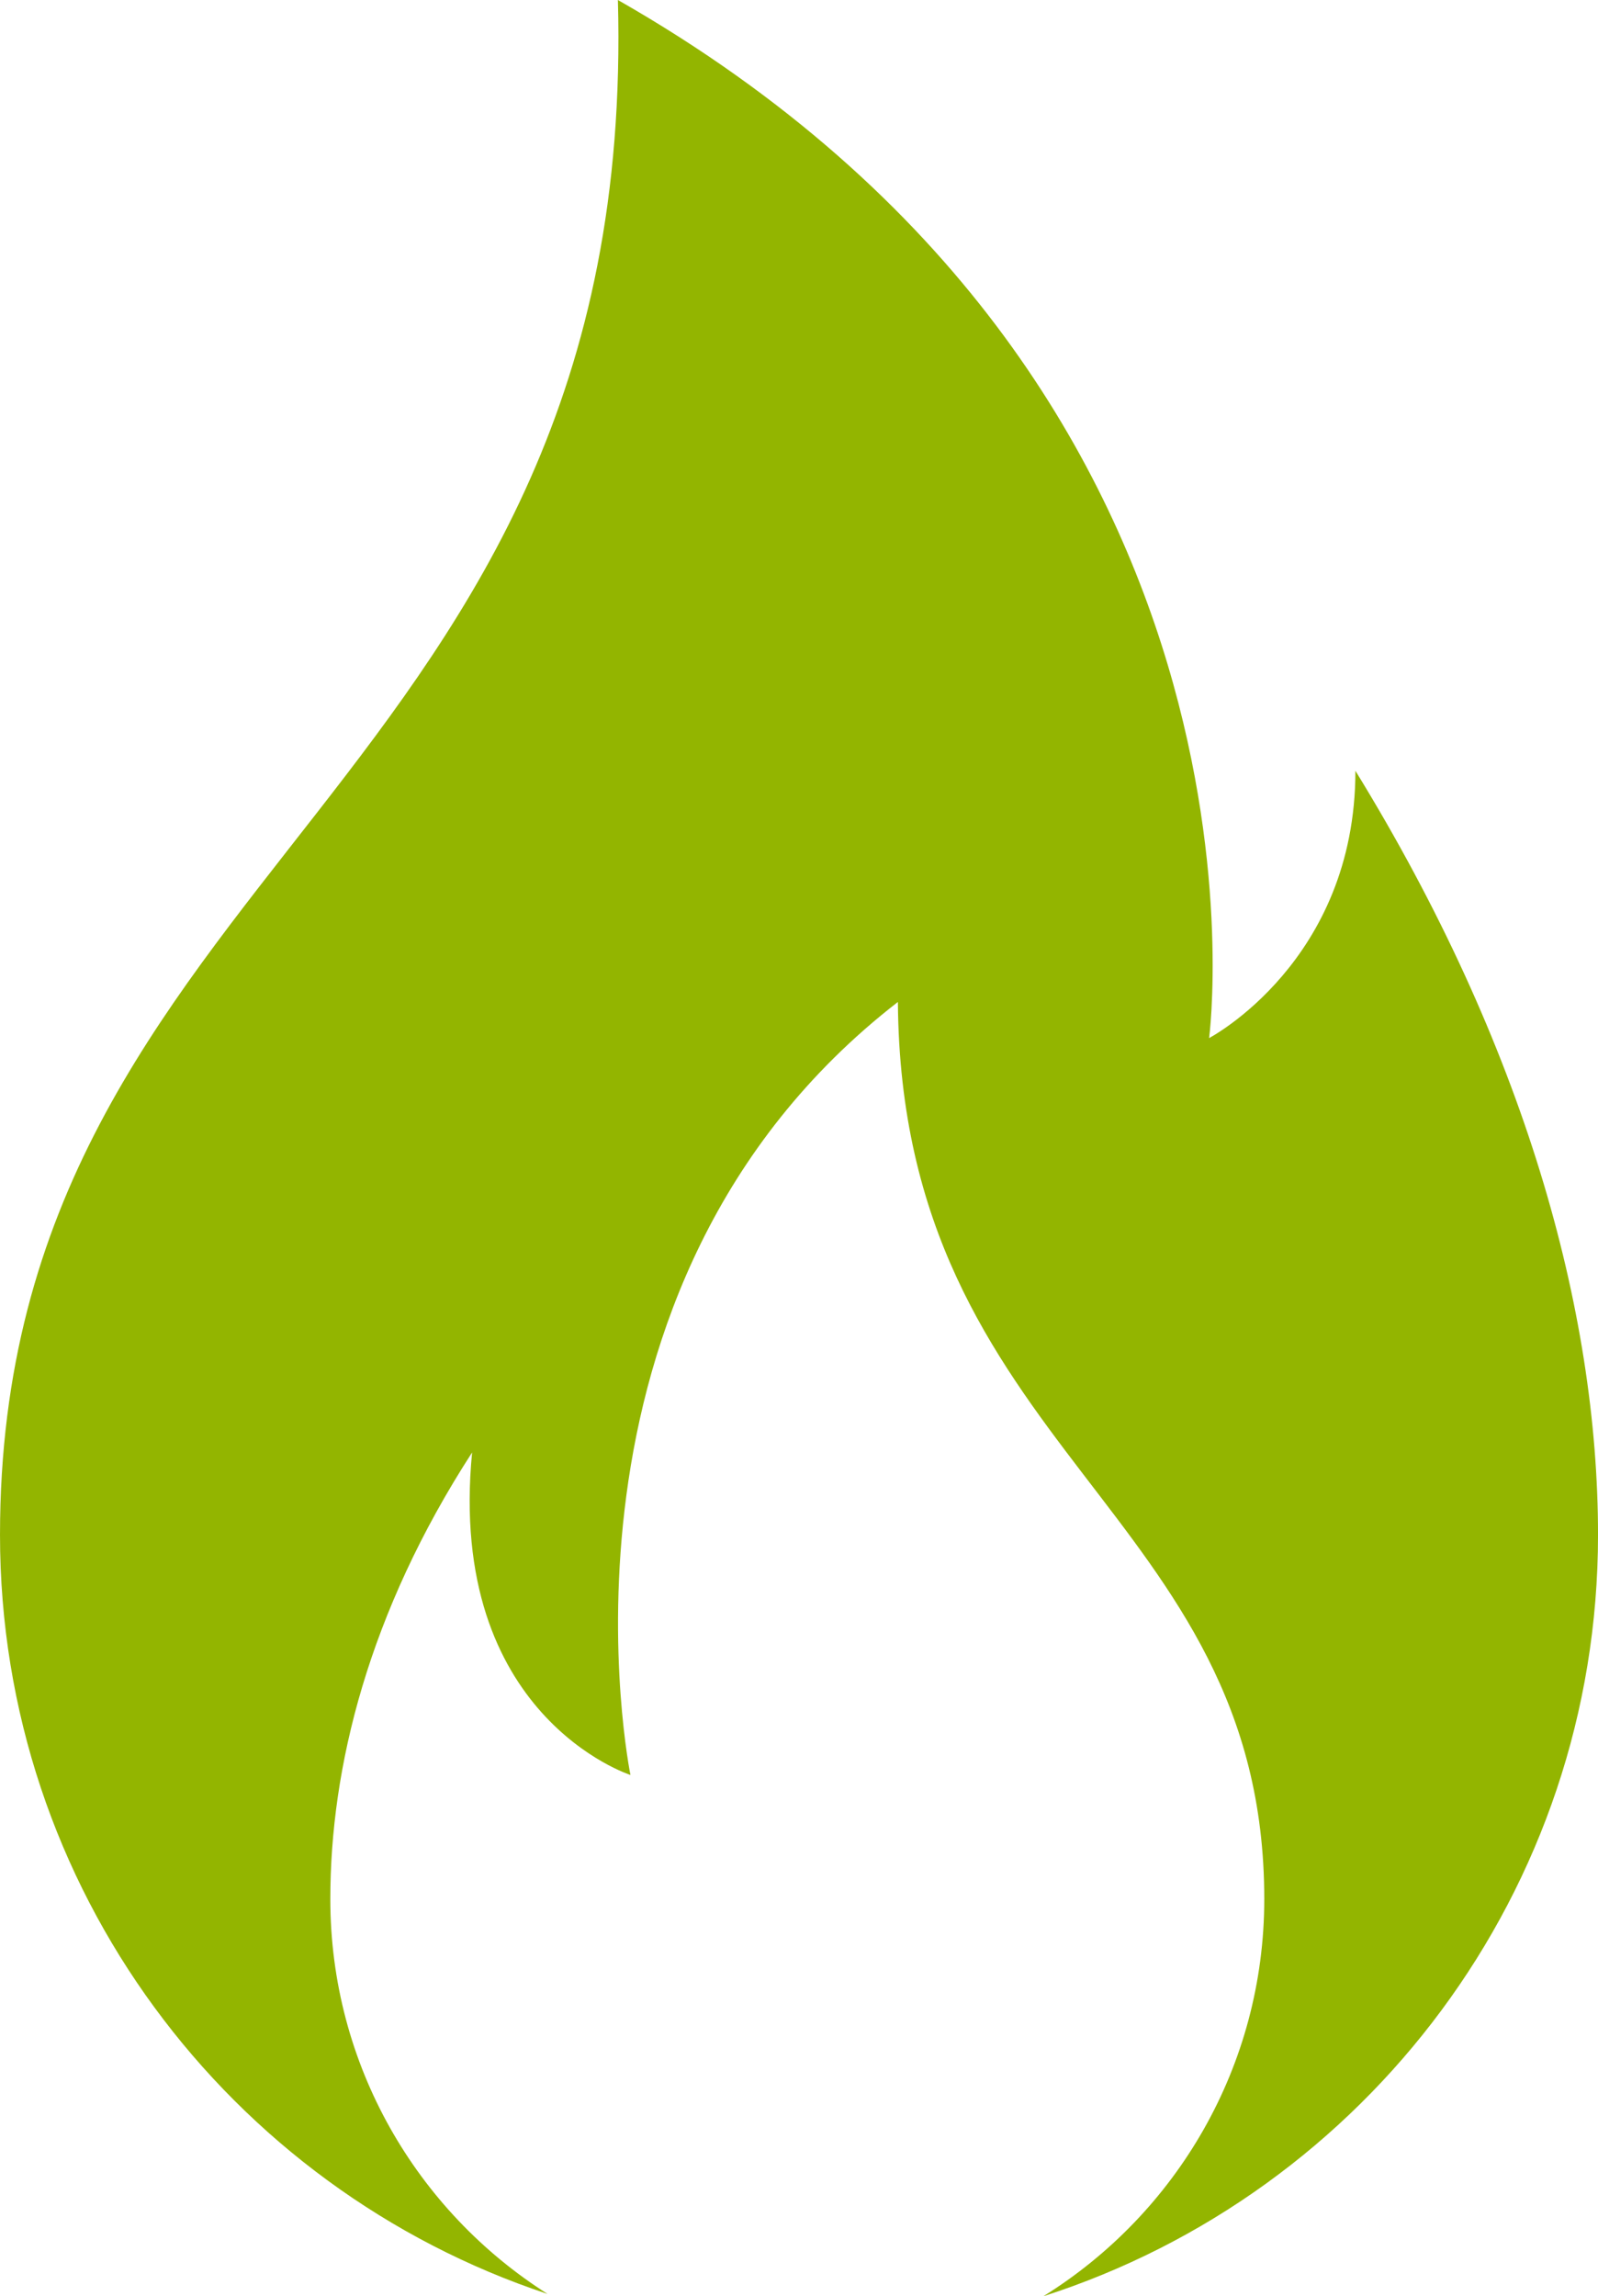 <?xml version="1.0" encoding="UTF-8"?>
<svg width="188" height="270" fill="#93b500" version="1.1" viewBox="0 0 62.666 90" xmlns="http://www.w3.org/2000/svg" xmlns:cc="http://creativecommons.org/ns#" xmlns:dc="http://purl.org/dc/elements/1.1/" xmlns:rdf="http://www.w3.org/1999/02/22-rdf-syntax-ns#">
 <title>Combined Shape</title>
 <desc>Created with Sketch.</desc>
 <g transform="translate(-19.66,-5)" fill="#93b500" fill-rule="evenodd">
  <path d="m41.127 94.907c-12.471-4.134-21.467-15.89-21.467-29.748 0-26.16 25.066-29.263 24.231-60.159 26.562 15.156 23.185 40.686 23.185 40.686s5.737-3.003 5.737-10.476c6.607 10.747 9.514 21.118 9.514 29.949 0 13.963-9.134 25.793-21.753 29.841 5.202-3.23 8.665-8.995 8.665-15.568 0-15.29-14.239-17.515-14.368-35.161-14.41 11.163-10.488 30.297-10.488 30.297s-7.209-2.307-6.21-12.64c-4.067 6.282-5.56 12.343-5.56 17.504 0 6.511 3.397 12.228 8.516 15.475z" fill="#93b500"/>
 </g>
</svg>
